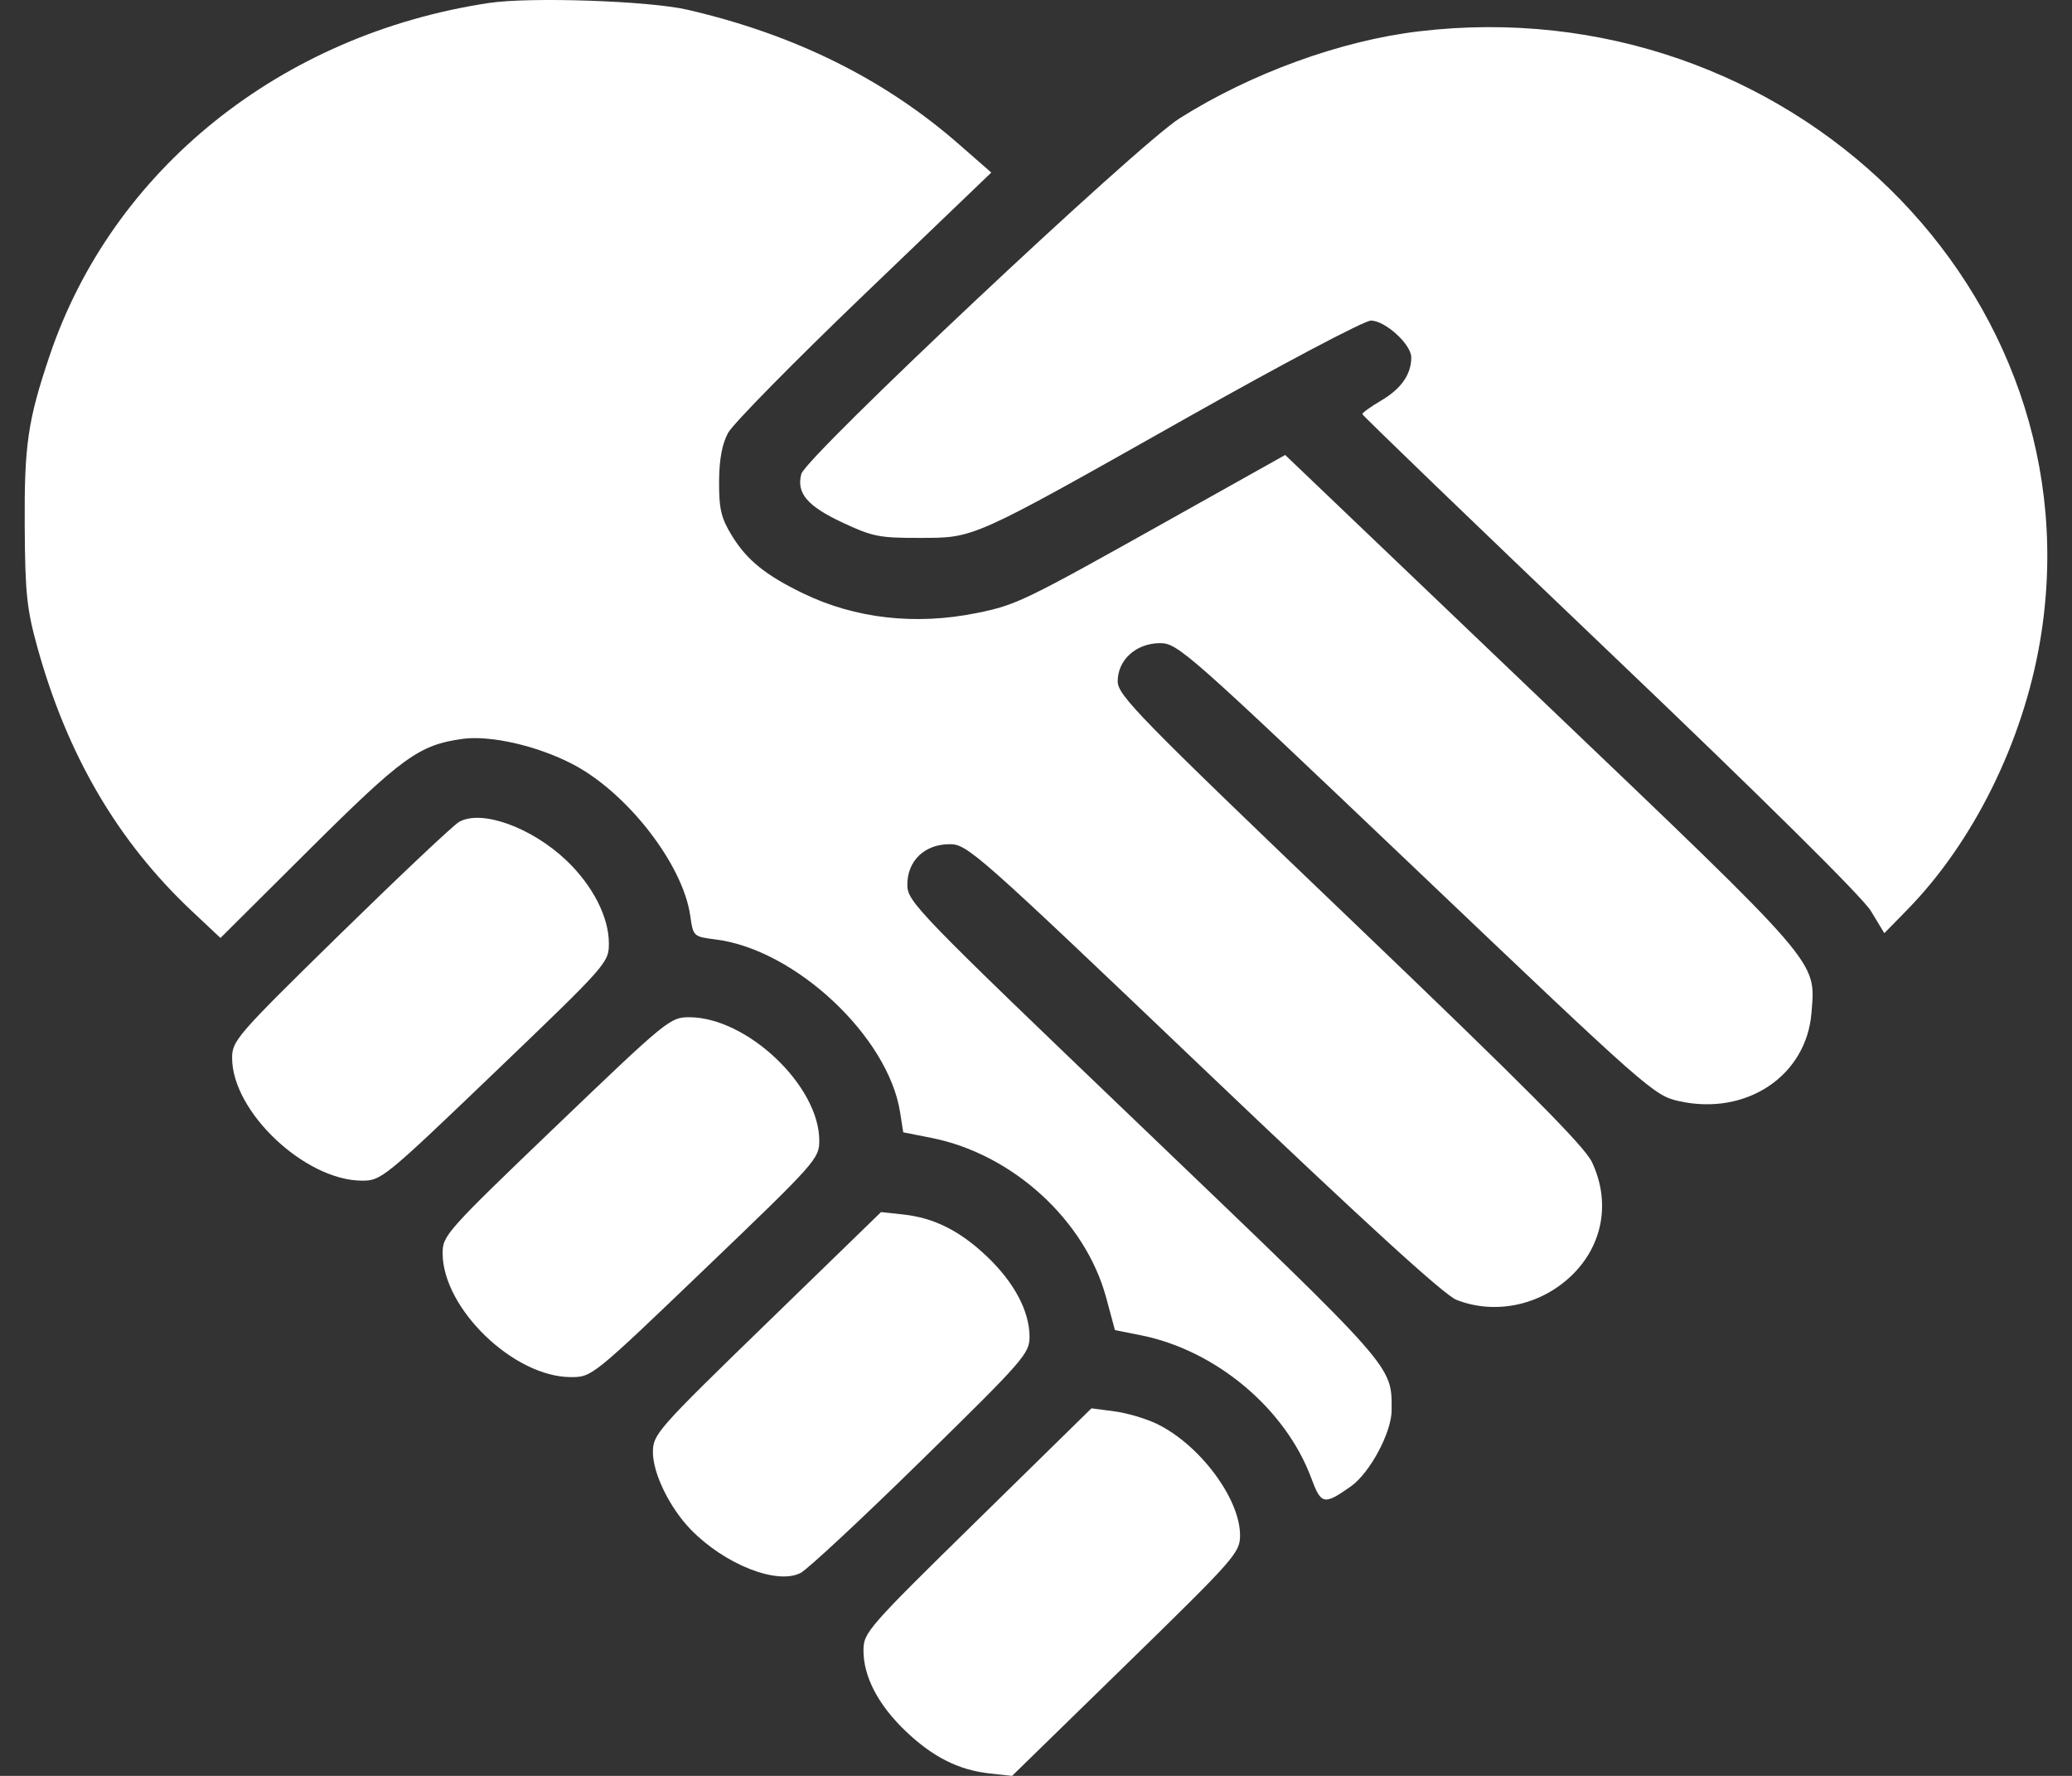 <svg width="42" height="36" viewBox="0 0 42 36" fill="none" xmlns="http://www.w3.org/2000/svg">
<rect x="0" y="0" width="42" height="36" fill="#333333" stroke="none"/>
<path fill-rule="evenodd" clip-rule="evenodd" d="M9.914 0.06C5.695 0.694 2.279 3.435 1.006 7.21C0.563 8.525 0.491 9.018 0.501 10.669C0.509 12.027 0.543 12.352 0.763 13.141C1.37 15.32 2.39 17.059 3.886 18.466L4.469 19.014L6.273 17.219C8.158 15.344 8.498 15.099 9.378 14.978C9.938 14.902 10.873 15.114 11.587 15.48C12.7 16.05 13.84 17.511 13.991 18.56C14.052 18.985 14.054 18.987 14.511 19.045C16.122 19.249 18.005 21.015 18.245 22.546L18.309 22.954L18.876 23.066C20.525 23.391 22 24.739 22.423 26.307L22.6 26.963L23.121 27.067C24.644 27.369 26.058 28.555 26.581 29.967C26.779 30.503 26.839 30.515 27.382 30.132C27.769 29.858 28.21 29.034 28.209 28.584C28.208 27.677 28.308 27.79 23.193 22.89C18.561 18.454 18.392 18.279 18.392 17.935C18.392 17.448 18.742 17.113 19.251 17.113C19.609 17.113 19.796 17.278 24.387 21.658C27.654 24.773 29.268 26.248 29.521 26.349C30.299 26.657 31.218 26.467 31.847 25.866C32.492 25.252 32.653 24.369 32.269 23.557C32.117 23.235 30.914 22.027 27.362 18.626C23.079 14.527 22.656 14.094 22.656 13.812C22.656 13.376 23.031 13.038 23.515 13.038C23.874 13.038 24.062 13.205 28.702 17.622C33.407 22.103 33.528 22.21 34.034 22.322C35.401 22.626 36.623 21.807 36.72 20.522C36.801 19.461 36.951 19.635 31.247 14.187L26.051 9.223L23.684 10.549C20.745 12.195 20.604 12.264 19.794 12.428C18.557 12.678 17.335 12.54 16.282 12.03C15.521 11.662 15.142 11.356 14.841 10.867C14.618 10.505 14.574 10.322 14.576 9.769C14.578 9.316 14.636 9 14.759 8.774C14.859 8.591 16.099 7.33 17.517 5.97L20.094 3.498L19.441 2.927C17.927 1.601 16.102 0.697 13.929 0.196C13.153 0.017 10.743 -0.065 9.914 0.06ZM28.756 0.636C27.175 0.825 25.359 1.485 23.912 2.398C23.066 2.931 16.334 9.26 16.243 9.608C16.141 9.995 16.361 10.256 17.069 10.589C17.683 10.878 17.822 10.906 18.637 10.904C19.768 10.902 19.662 10.95 24.086 8.454C26.009 7.369 27.656 6.499 27.788 6.499C28.079 6.499 28.607 6.981 28.607 7.246C28.607 7.586 28.404 7.879 28.004 8.115C27.79 8.241 27.615 8.367 27.615 8.394C27.615 8.421 29.872 10.596 32.631 13.228C35.732 16.186 37.752 18.186 37.922 18.465L38.196 18.917L38.656 18.447C40.001 17.074 41.006 15.042 41.353 12.996C42.551 5.937 36.238 -0.257 28.756 0.636ZM9.305 16.662C9.19 16.727 8.108 17.748 6.9 18.93C4.804 20.983 4.705 21.095 4.705 21.446C4.705 22.535 6.178 23.928 7.336 23.934C7.726 23.936 7.79 23.884 10.039 21.728C12.313 19.548 12.342 19.515 12.342 19.121C12.342 18.592 12.016 17.954 11.487 17.448C10.778 16.771 9.758 16.403 9.305 16.662ZM11.273 22.827C9.042 24.966 8.97 25.047 8.972 25.41C8.979 26.53 10.416 27.916 11.573 27.916C11.999 27.916 12.01 27.907 14.303 25.708C16.54 23.564 16.607 23.489 16.607 23.121C16.607 22.013 15.148 20.627 13.976 20.621C13.585 20.619 13.522 20.672 11.273 22.827ZM15.547 26.817C13.311 28.989 13.235 29.076 13.235 29.44C13.235 29.871 13.577 30.569 14.003 31.007C14.69 31.713 15.747 32.132 16.227 31.887C16.369 31.814 17.472 30.787 18.678 29.604C20.765 27.559 20.871 27.437 20.869 27.093C20.866 26.576 20.557 25.996 20.008 25.473C19.459 24.95 18.932 24.686 18.303 24.619L17.859 24.571L15.547 26.817ZM19.814 30.815C17.58 33.006 17.503 33.093 17.503 33.46C17.503 33.991 17.805 34.567 18.362 35.097C18.912 35.621 19.438 35.884 20.069 35.952L20.515 36L22.825 33.746C25.041 31.584 25.136 31.476 25.136 31.122C25.136 30.381 24.322 29.289 23.454 28.866C23.234 28.759 22.844 28.643 22.589 28.61L22.124 28.549L19.814 30.815Z" fill="white"/>
</svg>
